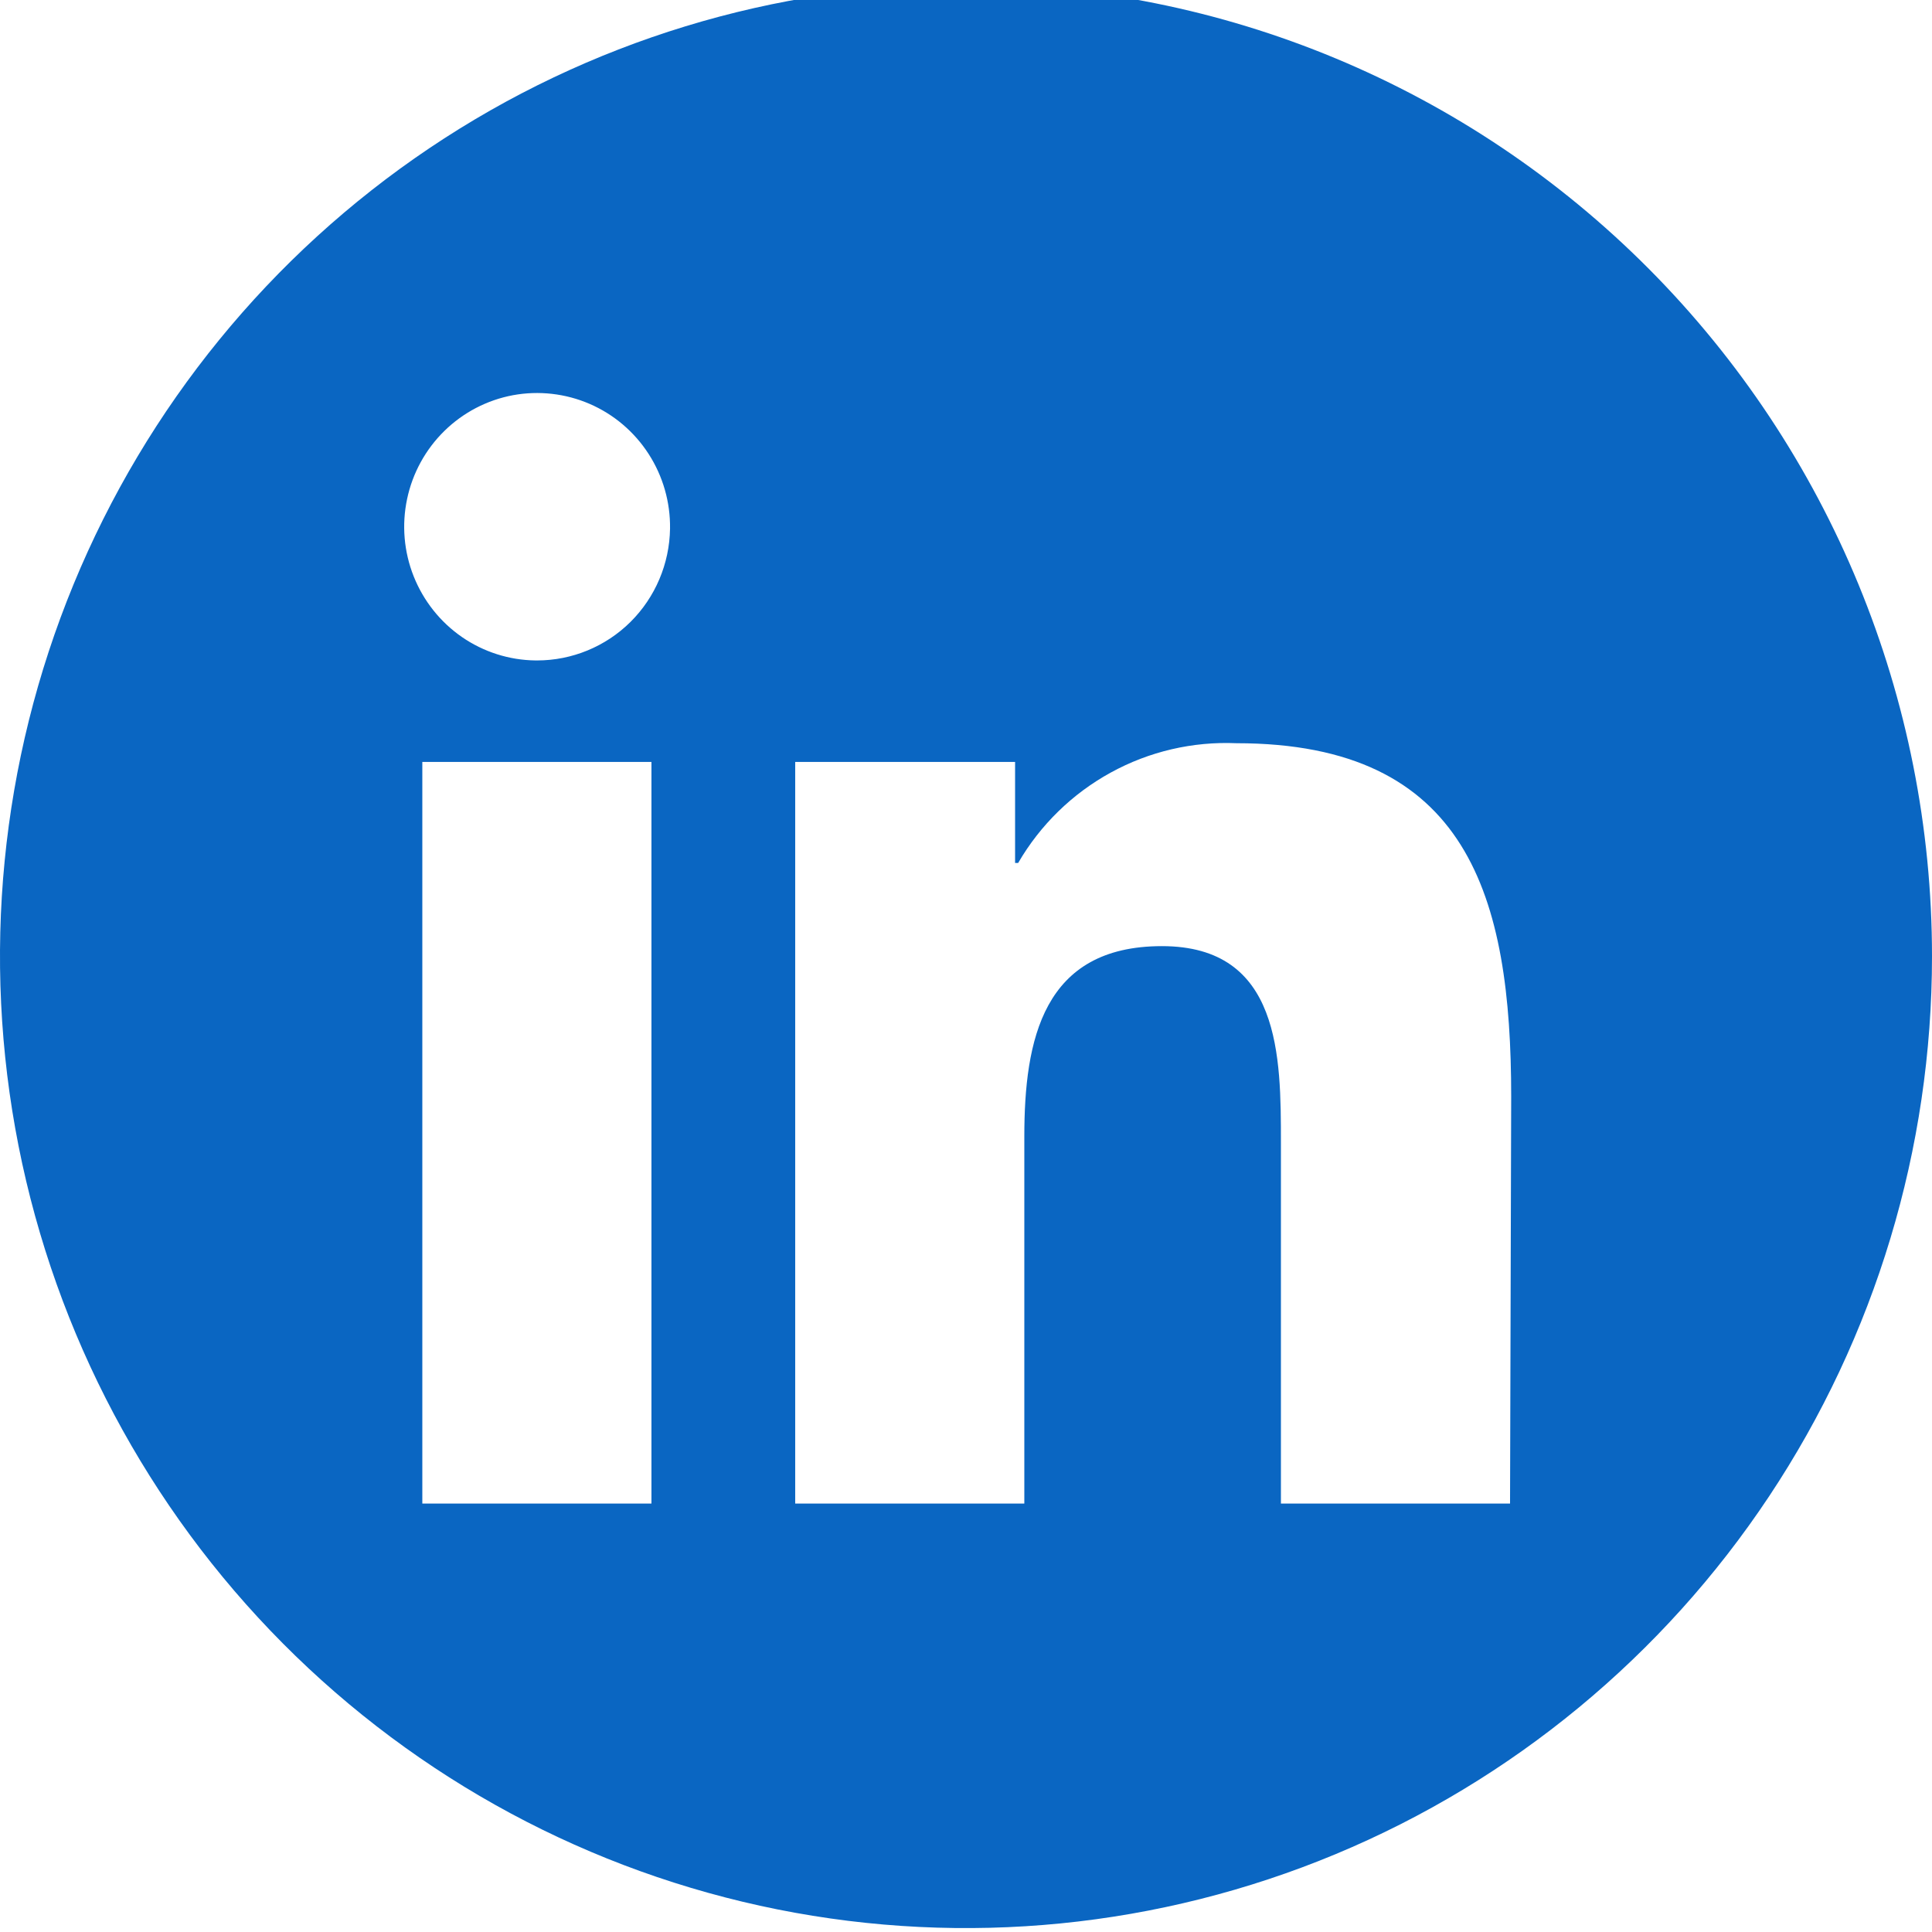<svg width="32" height="32" viewBox="0 0 32 32" fill="none" xmlns="http://www.w3.org/2000/svg">
<path d="M16 -0.258C12.835 -0.258 9.742 0.686 7.111 2.455C4.48 4.224 2.429 6.738 1.218 9.679C0.007 12.62 -0.31 15.857 0.307 18.979C0.925 22.102 2.449 24.97 4.686 27.221C6.924 29.472 9.775 31.005 12.879 31.626C15.982 32.247 19.199 31.928 22.123 30.71C25.047 29.492 27.545 27.429 29.303 24.782C31.062 22.134 32 19.022 32 15.839C32 11.57 30.314 7.475 27.314 4.457C24.313 1.438 20.244 -0.258 16 -0.258V-0.258ZM10.79 24.904H6.995V12.62H10.79V24.904ZM8.87 10.939C8.435 10.934 8.01 10.799 7.651 10.551C7.292 10.303 7.014 9.953 6.852 9.546C6.69 9.139 6.652 8.693 6.743 8.264C6.833 7.836 7.048 7.444 7.36 7.138C7.672 6.832 8.067 6.626 8.496 6.546C8.924 6.467 9.367 6.517 9.767 6.69C10.167 6.863 10.507 7.152 10.744 7.52C10.981 7.888 11.104 8.318 11.098 8.756C11.089 9.338 10.854 9.893 10.442 10.302C10.03 10.71 9.474 10.939 8.896 10.939H8.87ZM25.011 24.904H21.216V18.929C21.216 17.506 21.216 15.671 19.245 15.671C17.274 15.671 16.966 17.223 16.966 18.826V24.904H13.171V12.62H16.813V14.293H16.864C17.23 13.663 17.761 13.145 18.398 12.796C19.035 12.446 19.755 12.279 20.48 12.31C24.32 12.31 25.03 14.854 25.03 18.163L25.011 24.904Z" fill="#0A66C2"/>
</svg>
